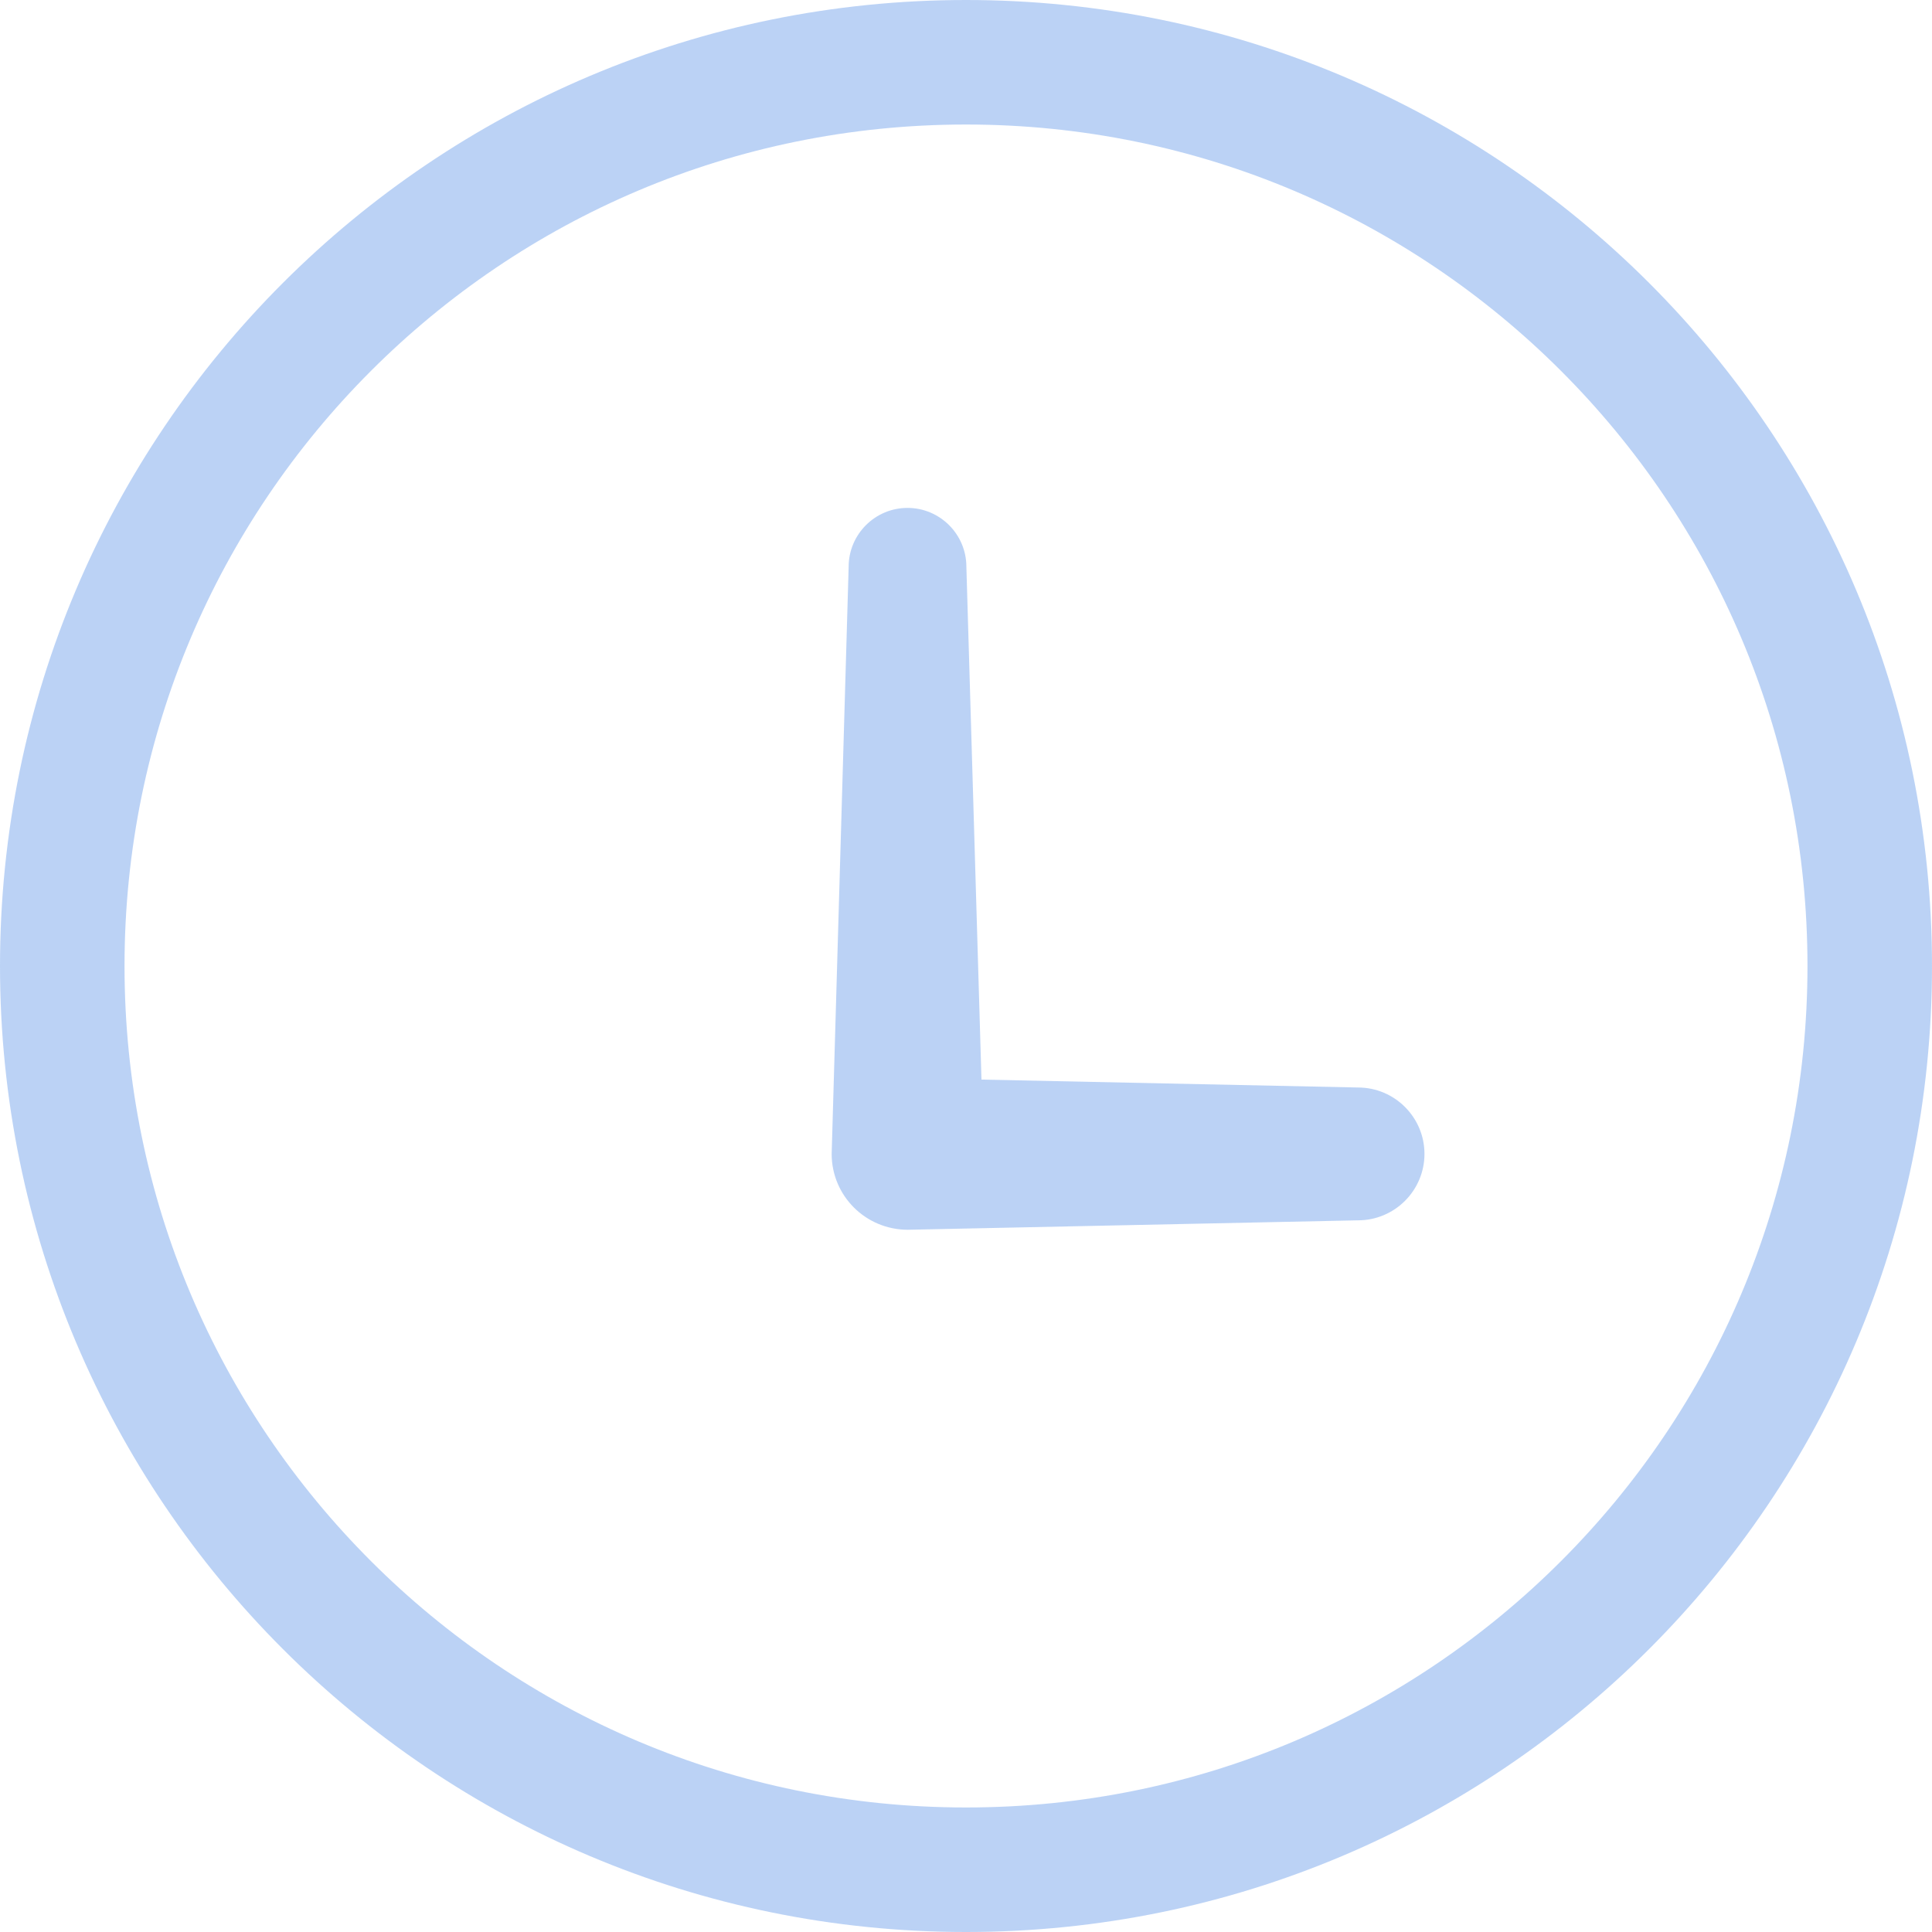 <?xml version="1.0" encoding="utf-8"?>
<!-- Generator: Adobe Illustrator 28.1.0, SVG Export Plug-In . SVG Version: 6.00 Build 0)  -->
<svg version="1.1" id="_レイヤー_2" xmlns="http://www.w3.org/2000/svg" xmlns:xlink="http://www.w3.org/1999/xlink" x="0px"
	 y="0px" viewBox="0 0 512 512" style="enable-background:new 0 0 512 512;" xml:space="preserve">
<style type="text/css">
	.st0{opacity:0.5;}
	.st1{fill:#77A6EC;}
</style>
<g id="_2" class="st0">
	<g>
		<path class="st1" d="M256,0C114.6,0,0,114.6,0,256s114.6,256,256,256s256-114.6,256-256S397.4,0,256,0z M256,479
			c-61.6,0-117.3-24.9-157.7-65.3S33,317.7,33,256c0-61.6,24.9-117.3,65.3-157.7S194.3,33,256,33c61.6,0,117.3,24.9,157.7,65.3
			S479,194.3,479,256c0,61.6-24.9,117.3-65.3,157.7S317.7,479,256,479z"/>
		<path class="st1" d="M240.6,325.9l119.3-2.5c9.7,0,17.6-7.9,17.6-17.6s-7.9-17.6-17.6-17.6l-99.8-2.1l-4-135.9
			c0-8.6-7-15.6-15.6-15.6s-15.6,7-15.6,15.6l-4.5,155.6C220.4,316.9,229.4,325.9,240.6,325.9L240.6,325.9z"/>
	</g>
</g>
</svg>
